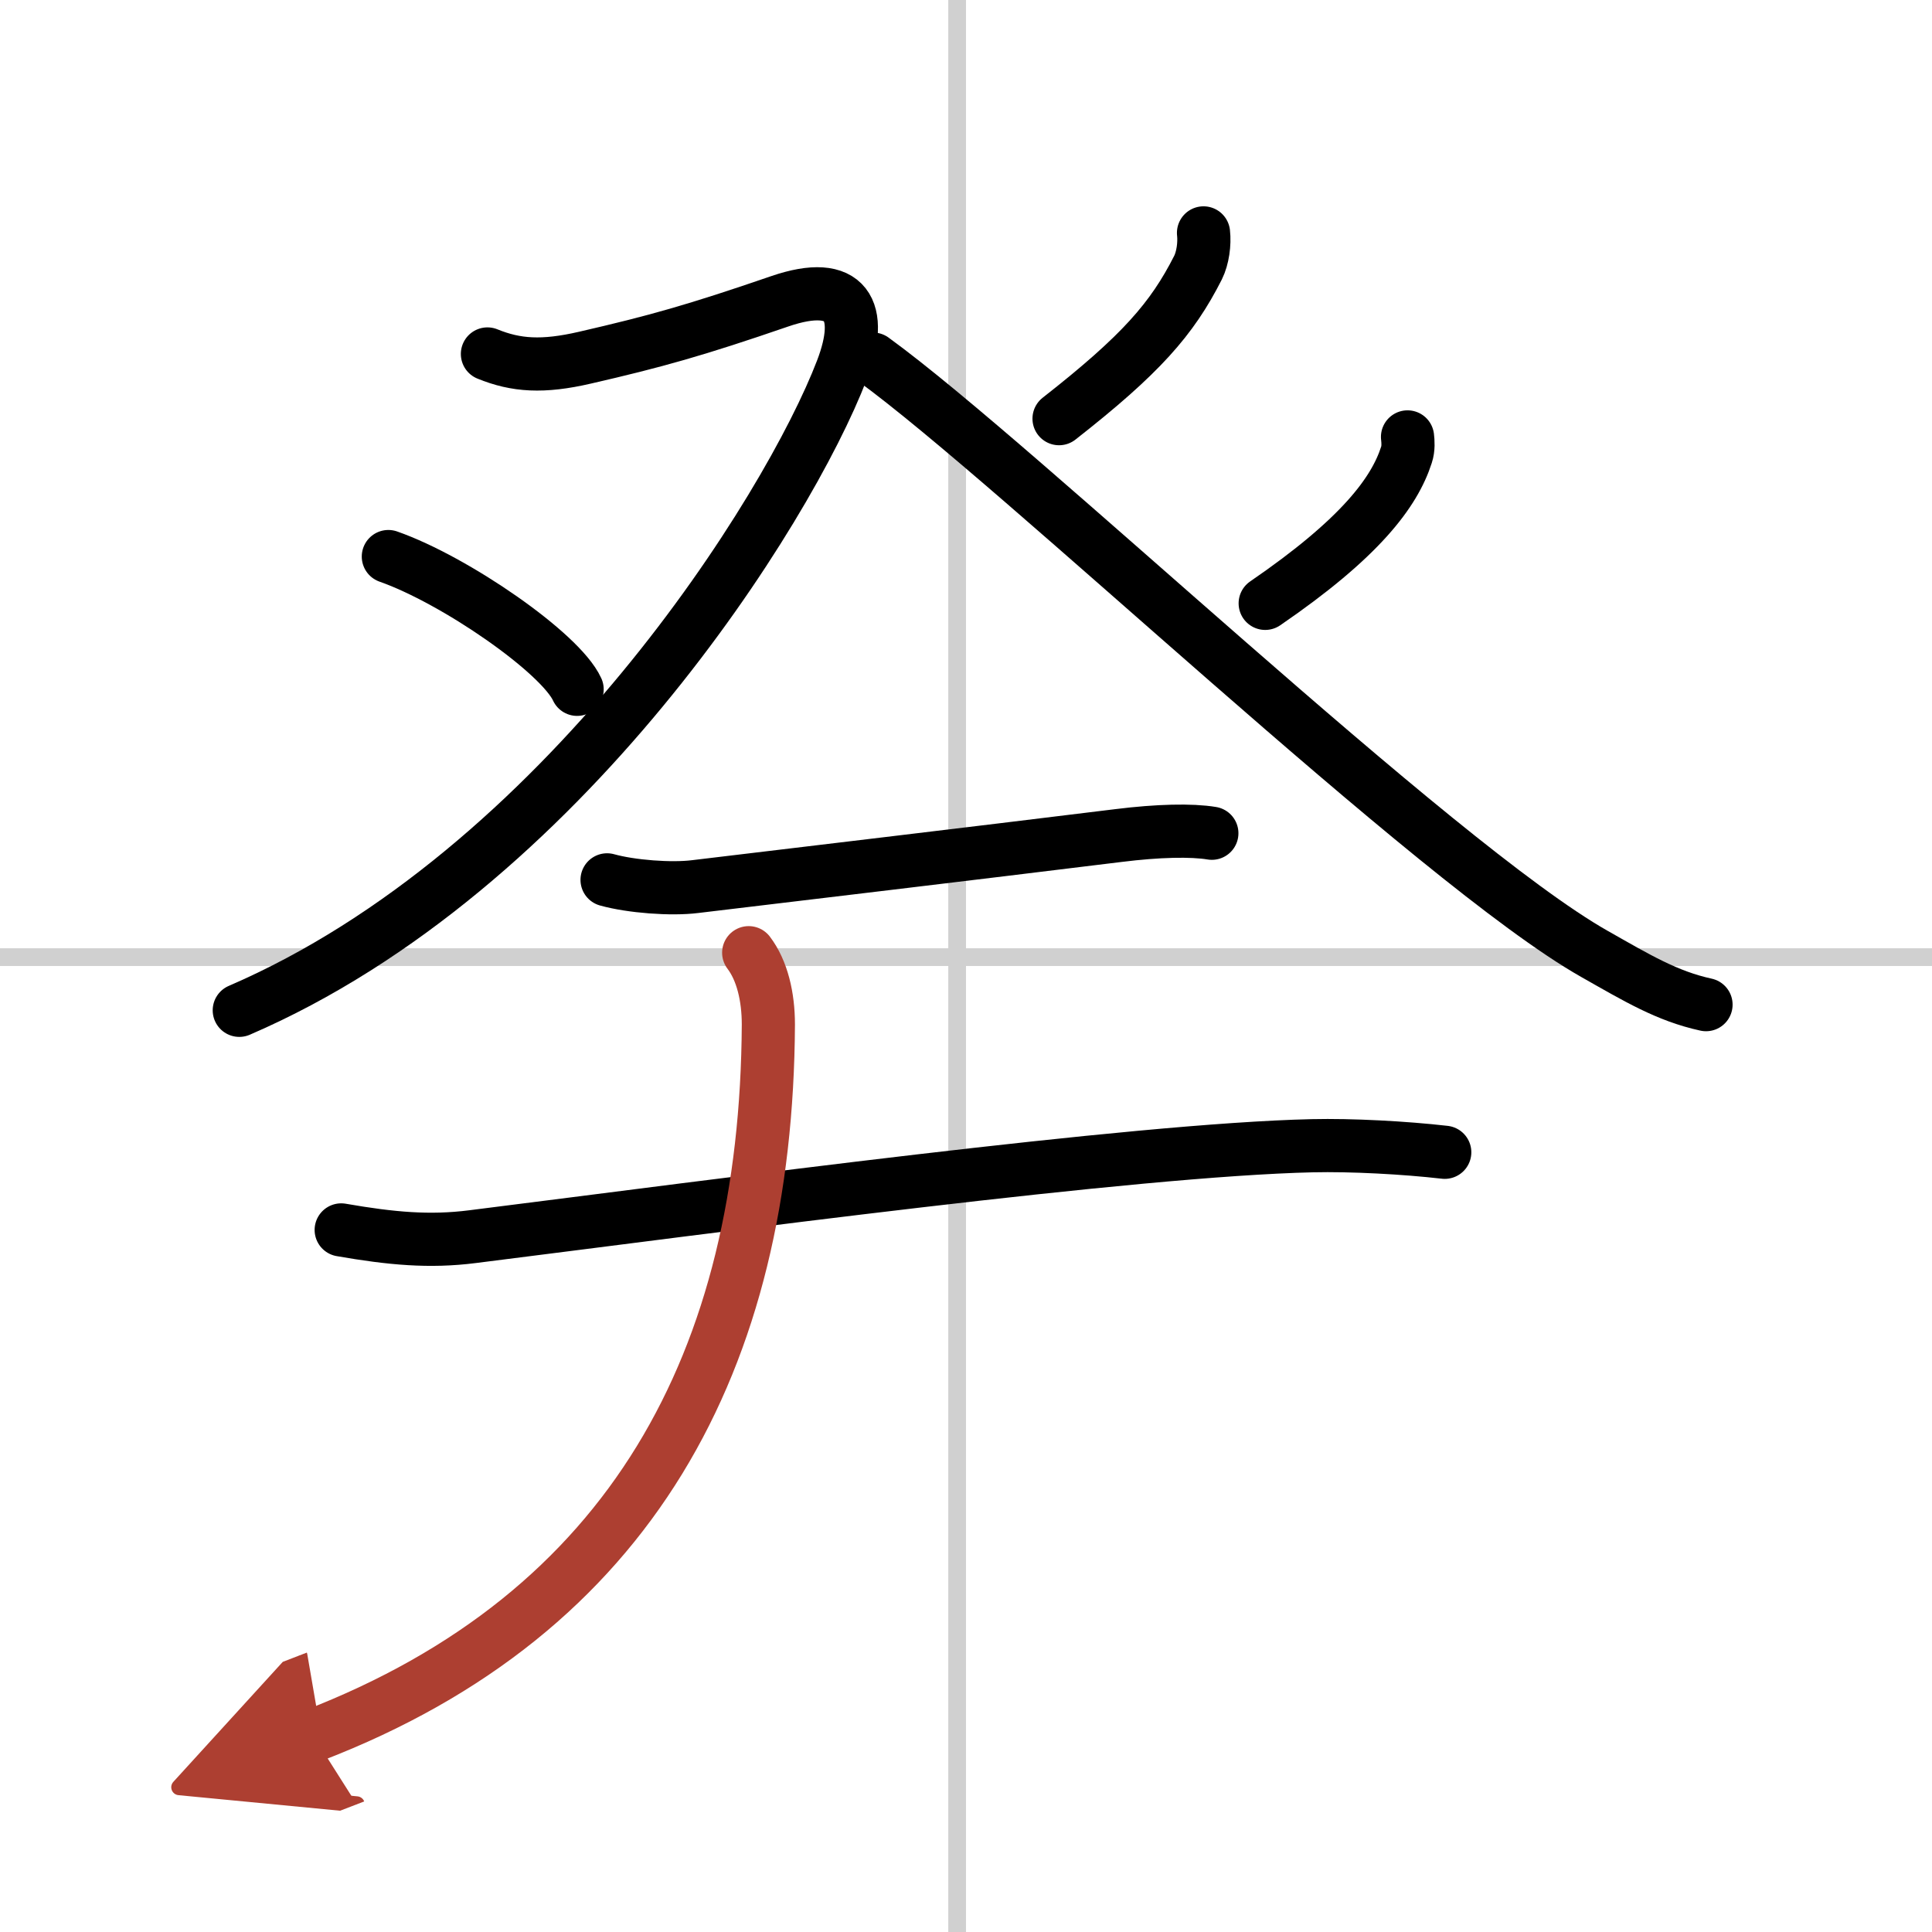 <svg width="400" height="400" viewBox="0 0 109 109" xmlns="http://www.w3.org/2000/svg"><defs><marker id="a" markerWidth="4" orient="auto" refX="1" refY="5" viewBox="0 0 10 10"><polyline points="0 0 10 5 0 10 1 5" fill="#ad3f31" stroke="#ad3f31"/></marker></defs><g fill="none" stroke="#000" stroke-linecap="round" stroke-linejoin="round" stroke-width="3"><rect width="100%" height="100%" fill="#fff" stroke="#fff"/><line x1="54" x2="54" y2="109" stroke="#d0d0d0" stroke-width="1"/><line x2="109" y1="54" y2="54" stroke="#d0d0d0" stroke-width="1"/><path d="m27.5 19.97c1.62 0.66 3.12 0.76 5.5 0.21 4-0.92 6.25-1.55 10.99-3.18 3.82-1.31 4.79 0.53 3.51 3.87-3 7.84-15.75 28.26-34 36.13"/><path d="m21.91 31.4c3.76 1.32 9.71 5.43 10.65 7.49"/><path d="m67.9 13.14c0.07 0.61-0.04 1.42-0.31 1.96-1.47 2.9-3.22 4.9-7.84 8.52"/><path d="M49.25,20.26C57.5,26.25,81,48.75,89.96,53.82c2.4,1.36,4.09,2.38,6.29,2.86"/><path d="m79.41 24.65c0.03 0.25 0.06 0.65-0.06 1.01-0.68 2.12-2.61 4.71-7.97 8.38"/><path d="m34.25 49.64c1.36 0.38 3.62 0.55 4.97 0.38 6.4-0.77 14.87-1.77 23.88-2.88 2.24-0.28 4.13-0.32 5.27-0.13"/><path d="m19.25 69.39c2.82 0.49 4.98 0.69 7.41 0.38 14.09-1.77 37.26-4.9 47.38-5.13 2.21-0.05 5.2 0.11 7.47 0.37"/><path d="m42.24 53.75c0.76 1 1.11 2.48 1.11 4.05-0.1 18.95-7.72 33.2-25.68 40.12" marker-end="url(#a)" stroke="#ad3f31"/></g></svg>
